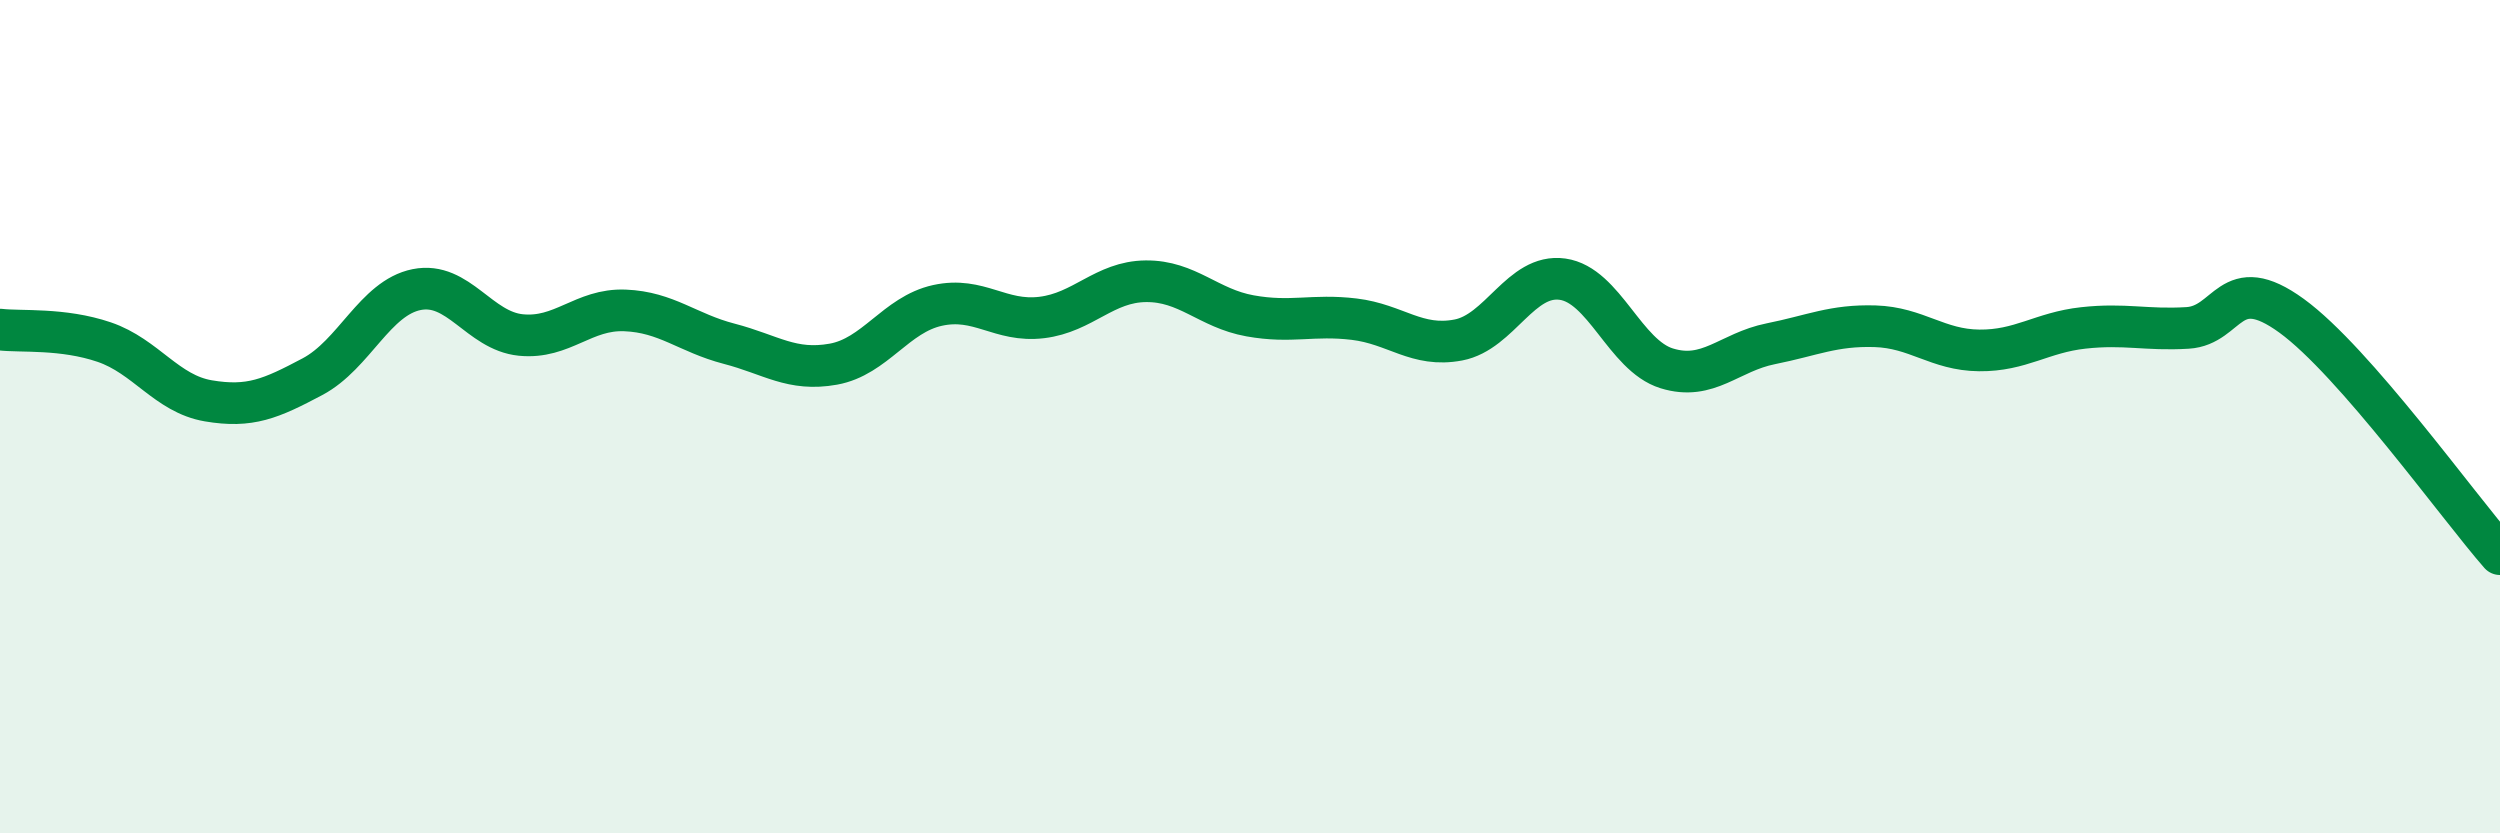 
    <svg width="60" height="20" viewBox="0 0 60 20" xmlns="http://www.w3.org/2000/svg">
      <path
        d="M 0,7.91 C 0.5,7.97 1.5,7.87 2.5,8.21 C 3.5,8.55 4,9.45 5,9.62 C 6,9.79 6.5,9.57 7.5,9.04 C 8.5,8.51 9,7.15 10,6.95 C 11,6.75 11.5,7.94 12.5,8.04 C 13.5,8.14 14,7.41 15,7.45 C 16,7.49 16.5,7.99 17.5,8.25 C 18.5,8.51 19,8.92 20,8.74 C 21,8.56 21.5,7.55 22.5,7.33 C 23.5,7.11 24,7.74 25,7.62 C 26,7.5 26.5,6.76 27.5,6.75 C 28.5,6.74 29,7.4 30,7.58 C 31,7.76 31.5,7.54 32.5,7.66 C 33.5,7.78 34,8.35 35,8.16 C 36,7.97 36.5,6.56 37.5,6.7 C 38.5,6.84 39,8.53 40,8.84 C 41,9.15 41.5,8.45 42.5,8.25 C 43.5,8.05 44,7.8 45,7.83 C 46,7.86 46.5,8.4 47.5,8.41 C 48.5,8.42 49,7.98 50,7.87 C 51,7.76 51.5,7.93 52.5,7.87 C 53.5,7.81 53.5,6.49 55,7.58 C 56.5,8.67 59,12.16 60,13.3L60 20L0 20Z"
        fill="#008740"
        opacity="0.1"
        stroke-linecap="round"
        stroke-linejoin="round"
      />
      <path
        d="M 0,7.91 C 0.5,7.97 1.5,7.87 2.5,8.21 C 3.5,8.55 4,9.45 5,9.62 C 6,9.79 6.5,9.57 7.5,9.04 C 8.5,8.51 9,7.15 10,6.95 C 11,6.75 11.5,7.94 12.5,8.04 C 13.5,8.14 14,7.41 15,7.45 C 16,7.49 16.5,7.99 17.5,8.25 C 18.5,8.51 19,8.92 20,8.74 C 21,8.56 21.5,7.55 22.5,7.33 C 23.5,7.11 24,7.74 25,7.62 C 26,7.5 26.5,6.76 27.5,6.75 C 28.5,6.74 29,7.4 30,7.58 C 31,7.76 31.5,7.54 32.5,7.66 C 33.5,7.78 34,8.35 35,8.16 C 36,7.97 36.5,6.56 37.5,6.7 C 38.5,6.84 39,8.53 40,8.84 C 41,9.15 41.5,8.45 42.5,8.25 C 43.5,8.05 44,7.8 45,7.83 C 46,7.86 46.5,8.4 47.5,8.41 C 48.5,8.42 49,7.98 50,7.87 C 51,7.76 51.5,7.93 52.5,7.87 C 53.5,7.81 53.5,6.49 55,7.58 C 56.5,8.67 59,12.16 60,13.3"
        stroke="#008740"
        stroke-width="1"
        fill="none"
        stroke-linecap="round"
        stroke-linejoin="round"
      />
    </svg>
  
